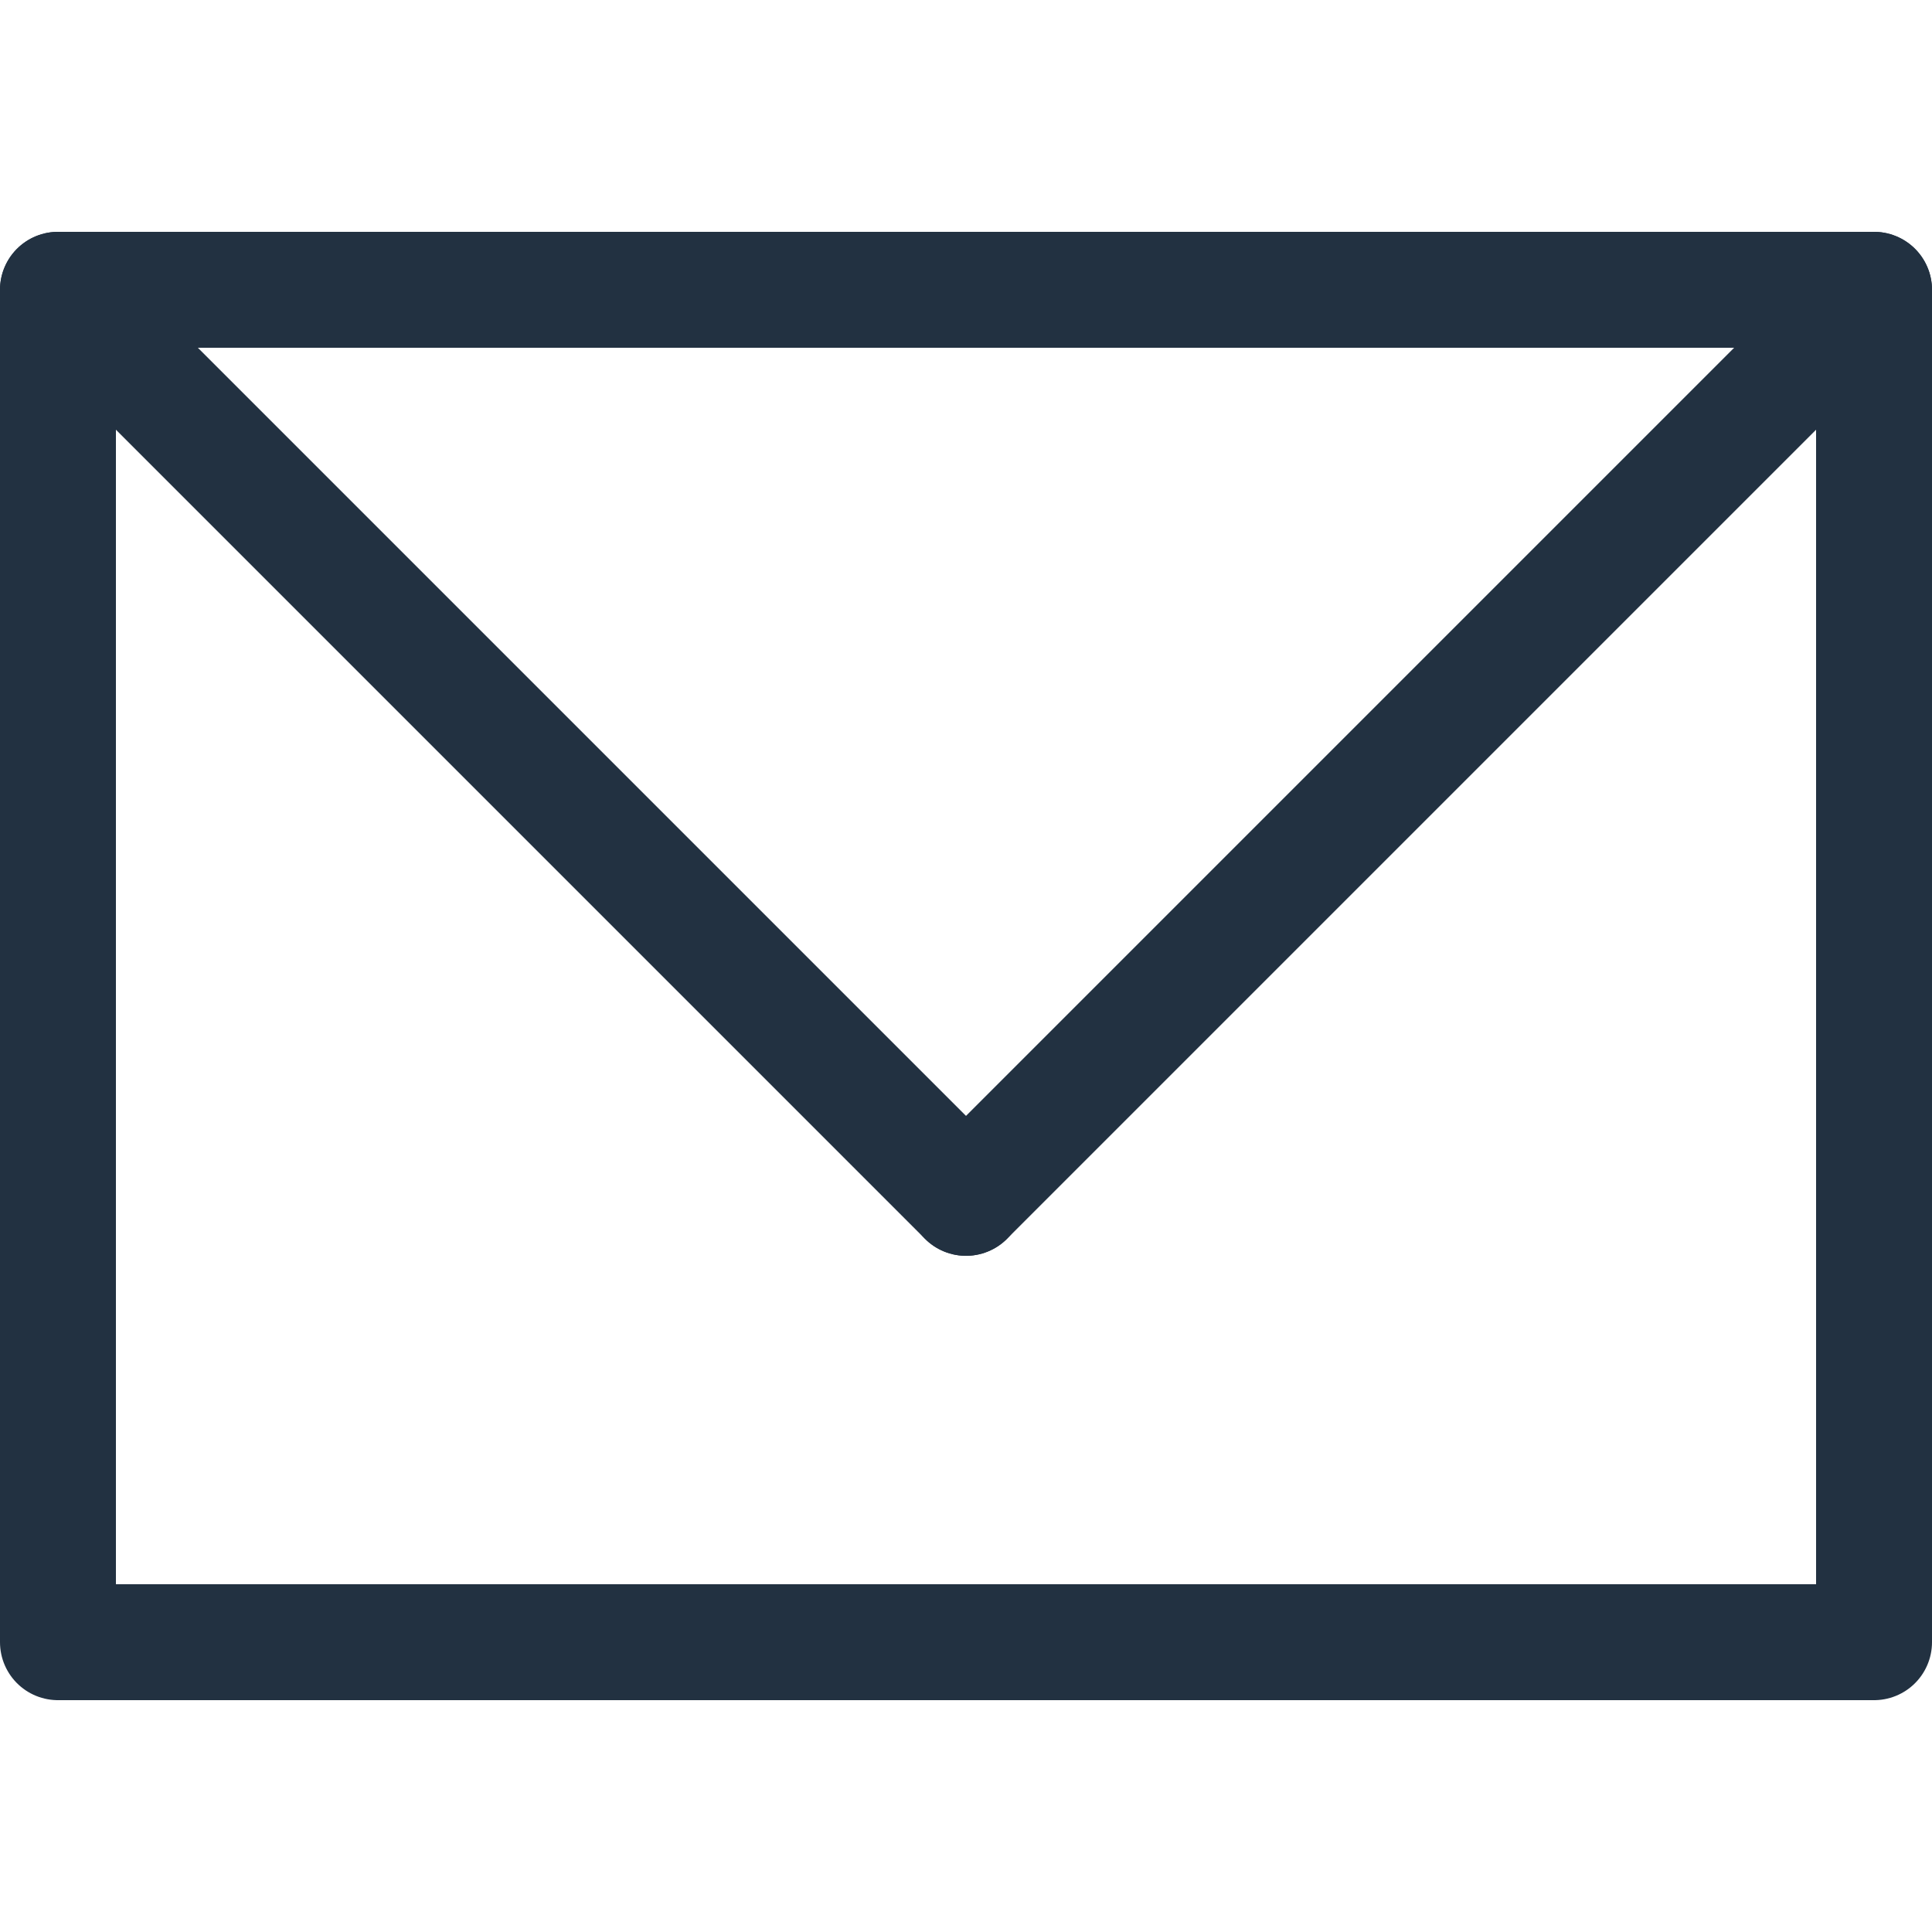 <?xml version="1.0" encoding="utf-8"?>
<!-- Generator: Adobe Illustrator 16.0.0, SVG Export Plug-In . SVG Version: 6.00 Build 0)  -->
<!DOCTYPE svg PUBLIC "-//W3C//DTD SVG 1.1//EN" "http://www.w3.org/Graphics/SVG/1.1/DTD/svg11.dtd">
<svg version="1.1" id="Ebene_1" xmlns="http://www.w3.org/2000/svg" xmlns:xlink="http://www.w3.org/1999/xlink" x="0px" y="0px"
	 width="50px" height="50px" viewBox="0 0 50 50" enable-background="new 0 0 50 50" xml:space="preserve">
<rect x="1.5" y="7.5" fill="none" stroke="#223141" stroke-width="3" stroke-linejoin="round" stroke-miterlimit="10" width="47" height="35"/>
<line fill="none" stroke="#223141" stroke-width="3" stroke-linecap="round" stroke-linejoin="round" stroke-miterlimit="10" x1="1.5" y1="7.5" x2="25" y2="31"/>
<line fill="none" stroke="#223141" stroke-width="3" stroke-linecap="round" stroke-linejoin="round" stroke-miterlimit="10" x1="48.5" y1="7.5" x2="25" y2="31"/>
</svg>
